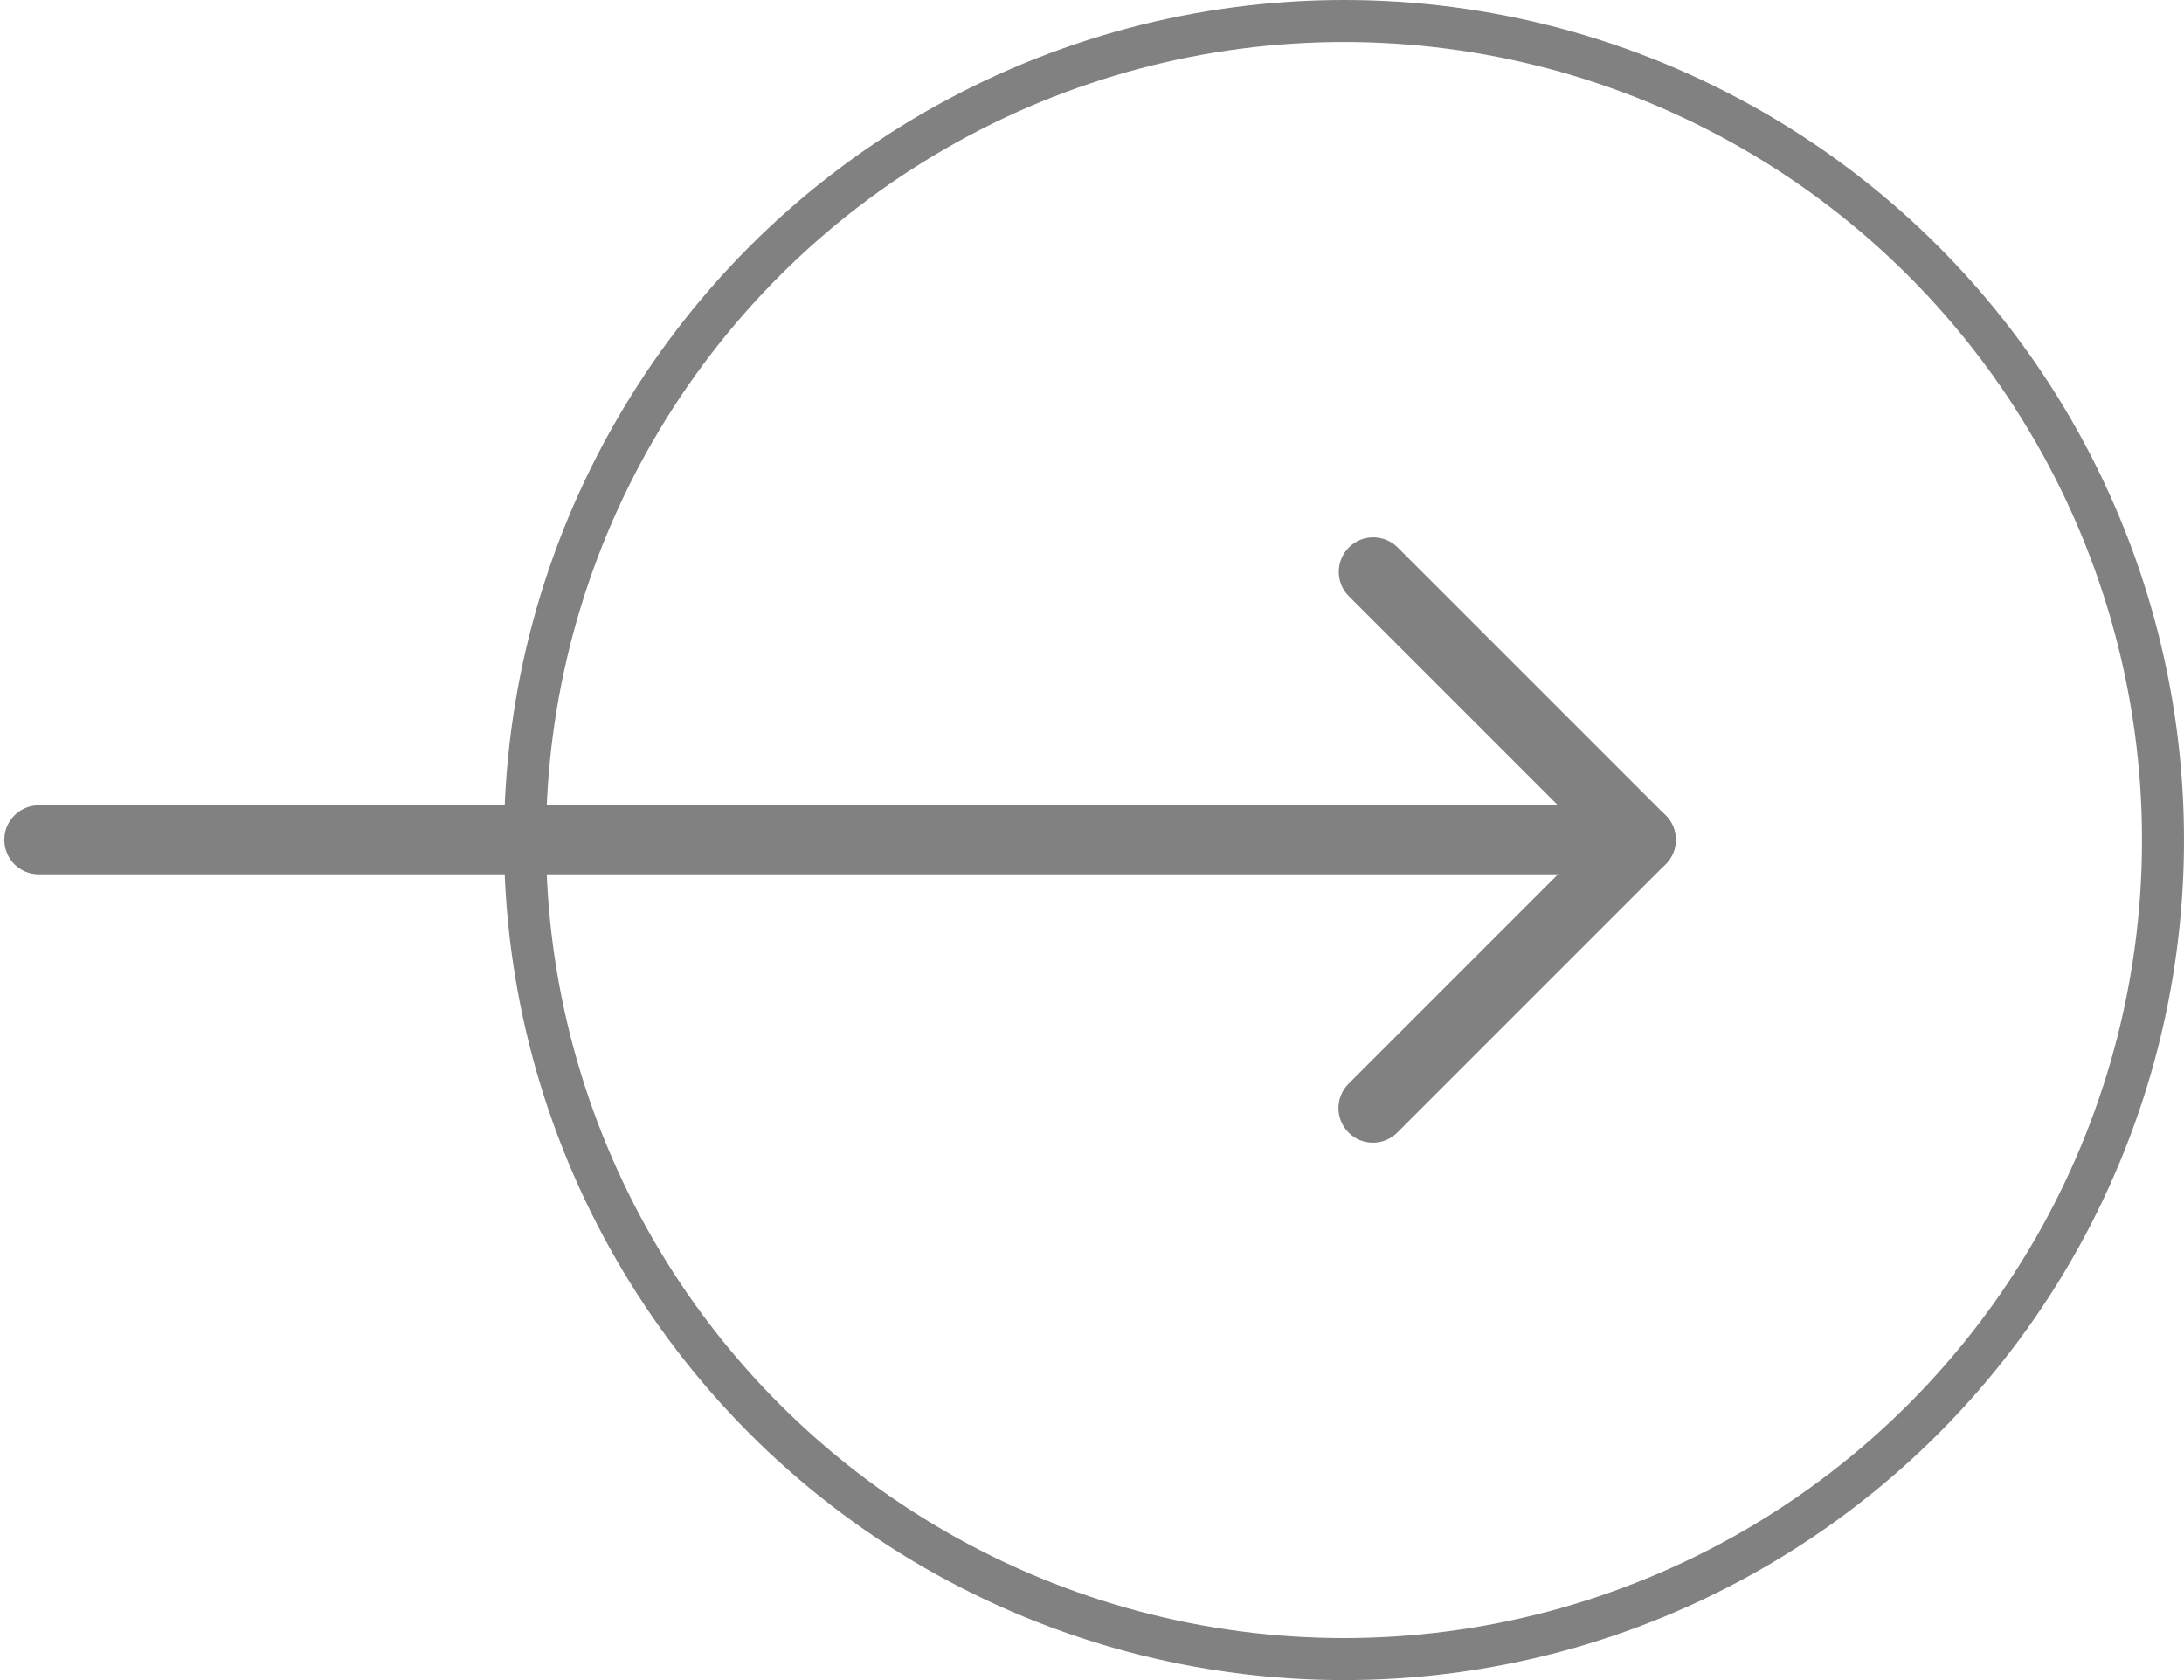 <svg width="78" height="60" viewBox="0 0 78 60" fill="none" xmlns="http://www.w3.org/2000/svg">
<circle cx="48" cy="30" r="29.25" stroke="#818181" stroke-width="1.5"/>
<path d="M58.616 31.223H1.385C0.704 31.223 0.154 30.673 0.154 29.992C0.154 29.312 0.704 28.762 1.385 28.762H55.643L48.173 21.292C47.693 20.812 47.693 20.031 48.173 19.55C48.654 19.069 49.435 19.069 49.916 19.55L59.489 29.123C59.843 29.477 59.947 30.004 59.754 30.465C59.562 30.923 59.112 31.223 58.616 31.223Z" fill="#818181"/>
<path d="M49.032 40.808C48.716 40.808 48.401 40.689 48.162 40.446C47.682 39.965 47.682 39.185 48.162 38.704L57.747 29.119C58.228 28.639 59.008 28.639 59.489 29.119C59.97 29.6 59.97 30.381 59.489 30.862L49.905 40.446C49.662 40.689 49.347 40.808 49.032 40.808Z" fill="#818181"/>
</svg>
